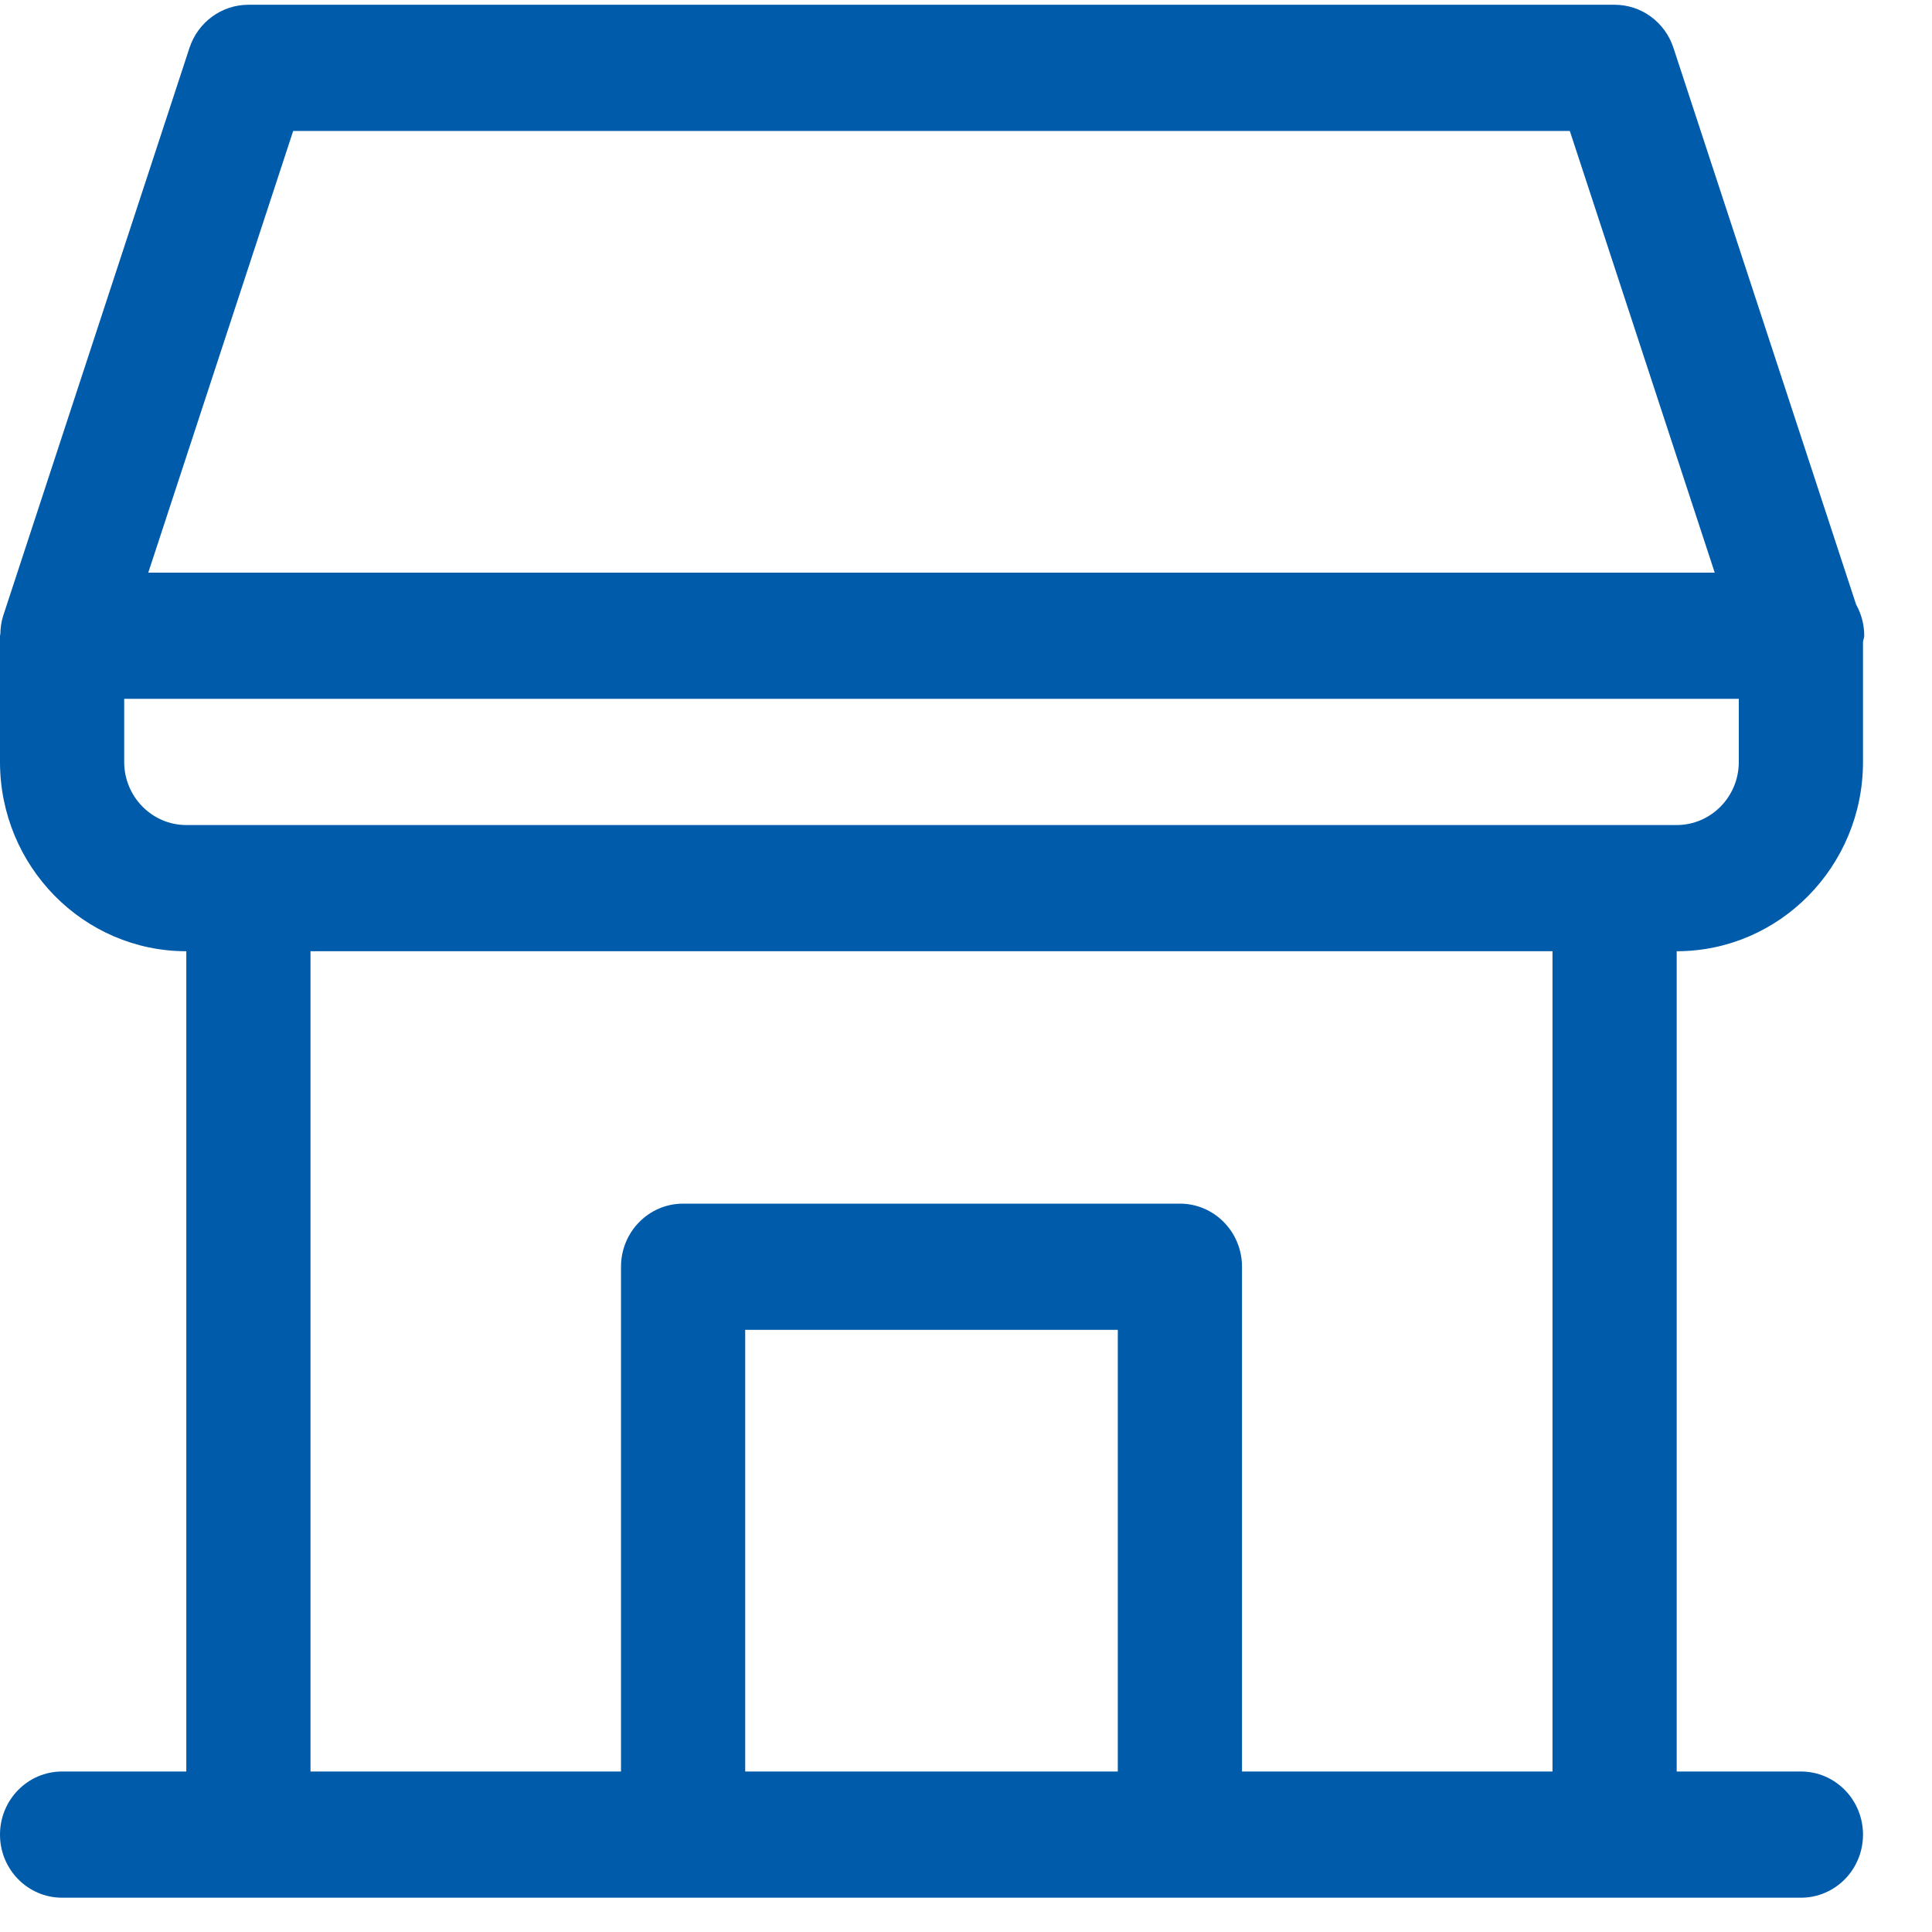 <svg width="28" height="28" viewBox="0 0 28 28" fill="none" xmlns="http://www.w3.org/2000/svg">
<path d="M27 11.043V9.303C27.003 9.272 27.018 9.245 27.018 9.214C27.018 9.049 26.975 8.895 26.9 8.761L24.253 0.694C24.131 0.321 23.788 0.069 23.4 0.069H3.6C3.212 0.069 2.869 0.321 2.746 0.694L0.046 8.925C0.018 9.011 0.007 9.1 0.005 9.189C0.005 9.198 0 9.205 0 9.213V11.043C0 12.556 1.211 13.786 2.7 13.786V25.674H0.9C0.403 25.674 0 26.083 0 26.589C0 27.094 0.403 27.503 0.9 27.503H3.6H9.9H17.1H23.4H26.1C26.598 27.503 27 27.094 27 26.589C27 26.083 26.598 25.674 26.1 25.674H24.3V13.786C25.789 13.786 27 12.556 27 11.043ZM4.249 1.898H22.751L24.851 8.299H2.149L4.249 1.898ZM1.8 11.043V10.128H25.2V11.043C25.2 11.547 24.797 11.957 24.3 11.957H23.4H3.6H2.7C2.204 11.957 1.8 11.547 1.8 11.043ZM10.8 25.674V19.273H16.2V25.674H10.8ZM22.5 25.674H18V18.359C18 17.853 17.597 17.444 17.1 17.444H9.9C9.403 17.444 9 17.853 9 18.359V25.674H4.5V13.786H22.5V25.674Z" fill="#005BAA"/>
</svg>
